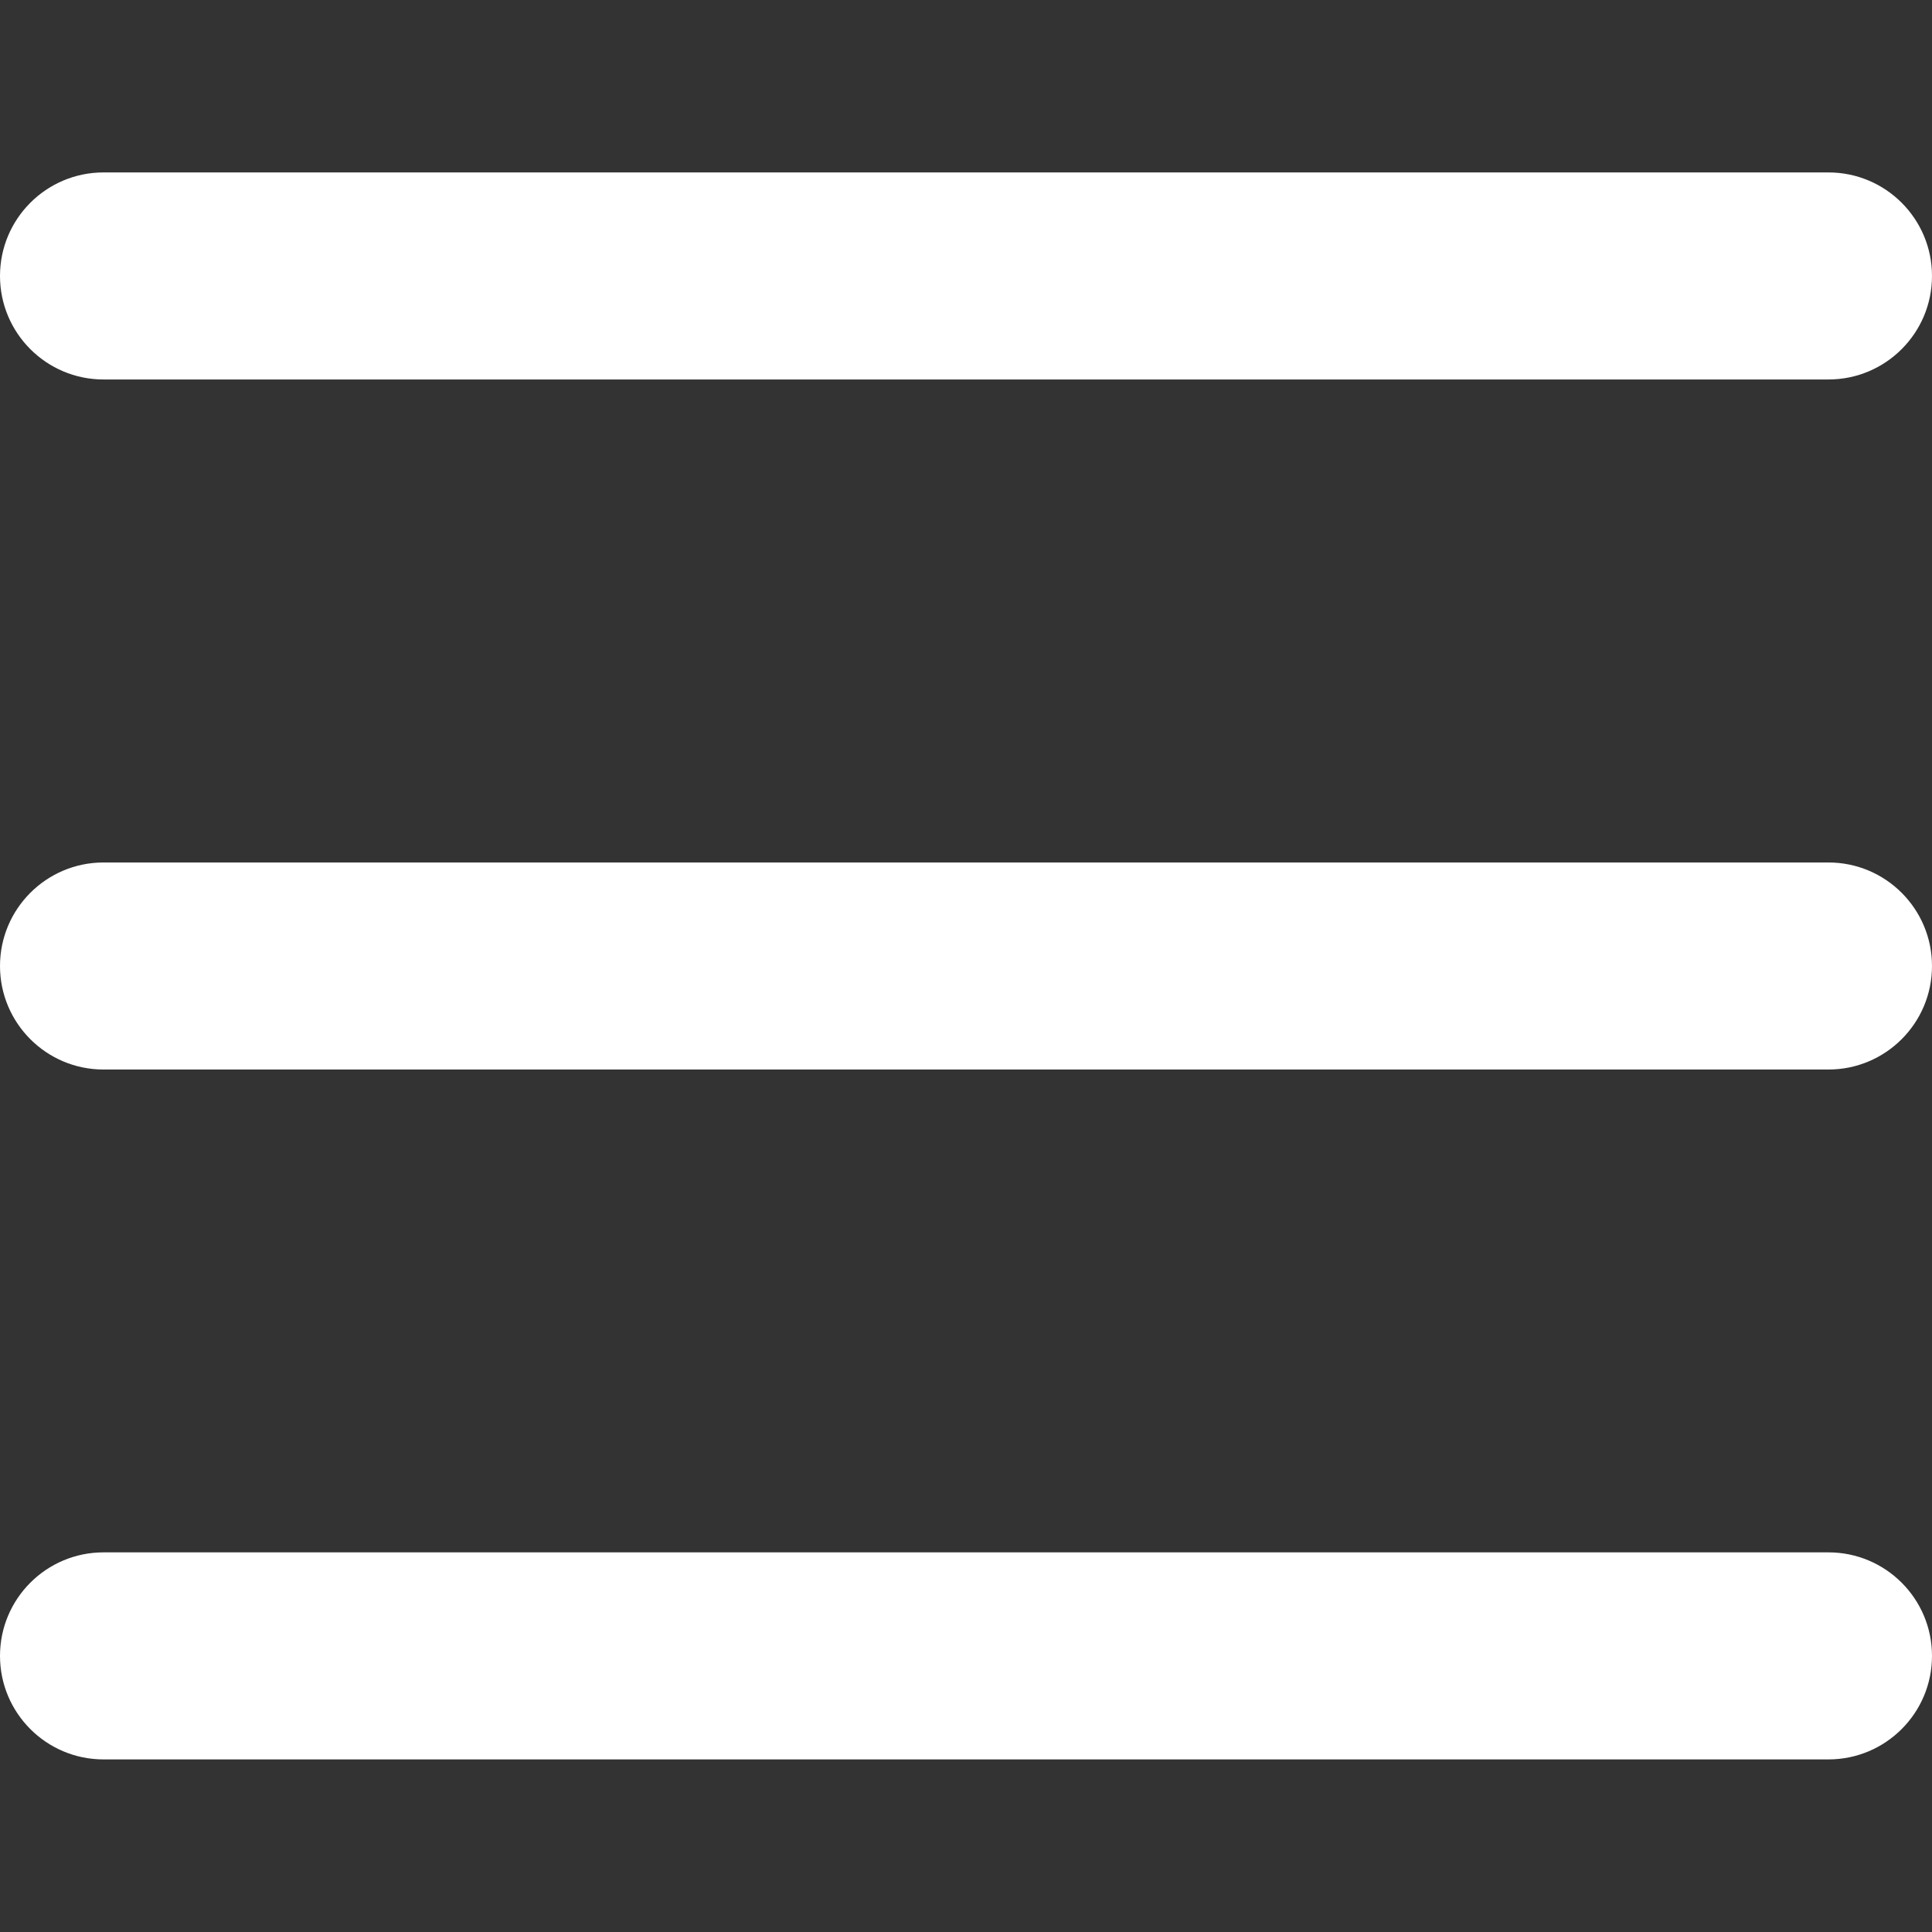<?xml version="1.0" encoding="utf-8"?>
<!-- Generator: Adobe Illustrator 28.0.0, SVG Export Plug-In . SVG Version: 6.00 Build 0)  -->
<svg version="1.1" id="Calque_1" xmlns="http://www.w3.org/2000/svg" xmlns:xlink="http://www.w3.org/1999/xlink" x="0px" y="0px"
	 viewBox="0 0 1200 1200" style="enable-background:new 0 0 1200 1200;" xml:space="preserve">
<rect x="0" y="0" width="1200" height="1200" fill="#333333" stroke="none"/>
<style type="text/css">
	.st0{fill:#FFFFFF;}
</style>
<g>
	<path class="st0" d="M64.3,235.7C28.8,235.7,0,206.9,0,171.4c0-35.5,28.8-64.3,64.3-64.3h1071.4c35.5,0,64.3,28.8,64.3,64.3
		c0,35.5-28.8,64.3-64.3,64.3H64.3z"/>
	<path class="st0" d="M64.3,664.3C28.8,664.3,0,635.5,0,600c0-35.5,28.8-64.3,64.3-64.3h1071.4c35.5,0,64.3,28.8,64.3,64.3
		c0,35.5-28.8,64.3-64.3,64.3L64.3,664.3L64.3,664.3z"/>
	<path class="st0" d="M64.3,1092.8c-35.5,0-64.3-28.8-64.3-64.3c0-35.5,28.8-64.3,64.3-64.3h1071.4c35.5,0,64.3,28.8,64.3,64.3
		c0,35.5-28.8,64.3-64.3,64.3H64.3z"/>
</g>
</svg>
